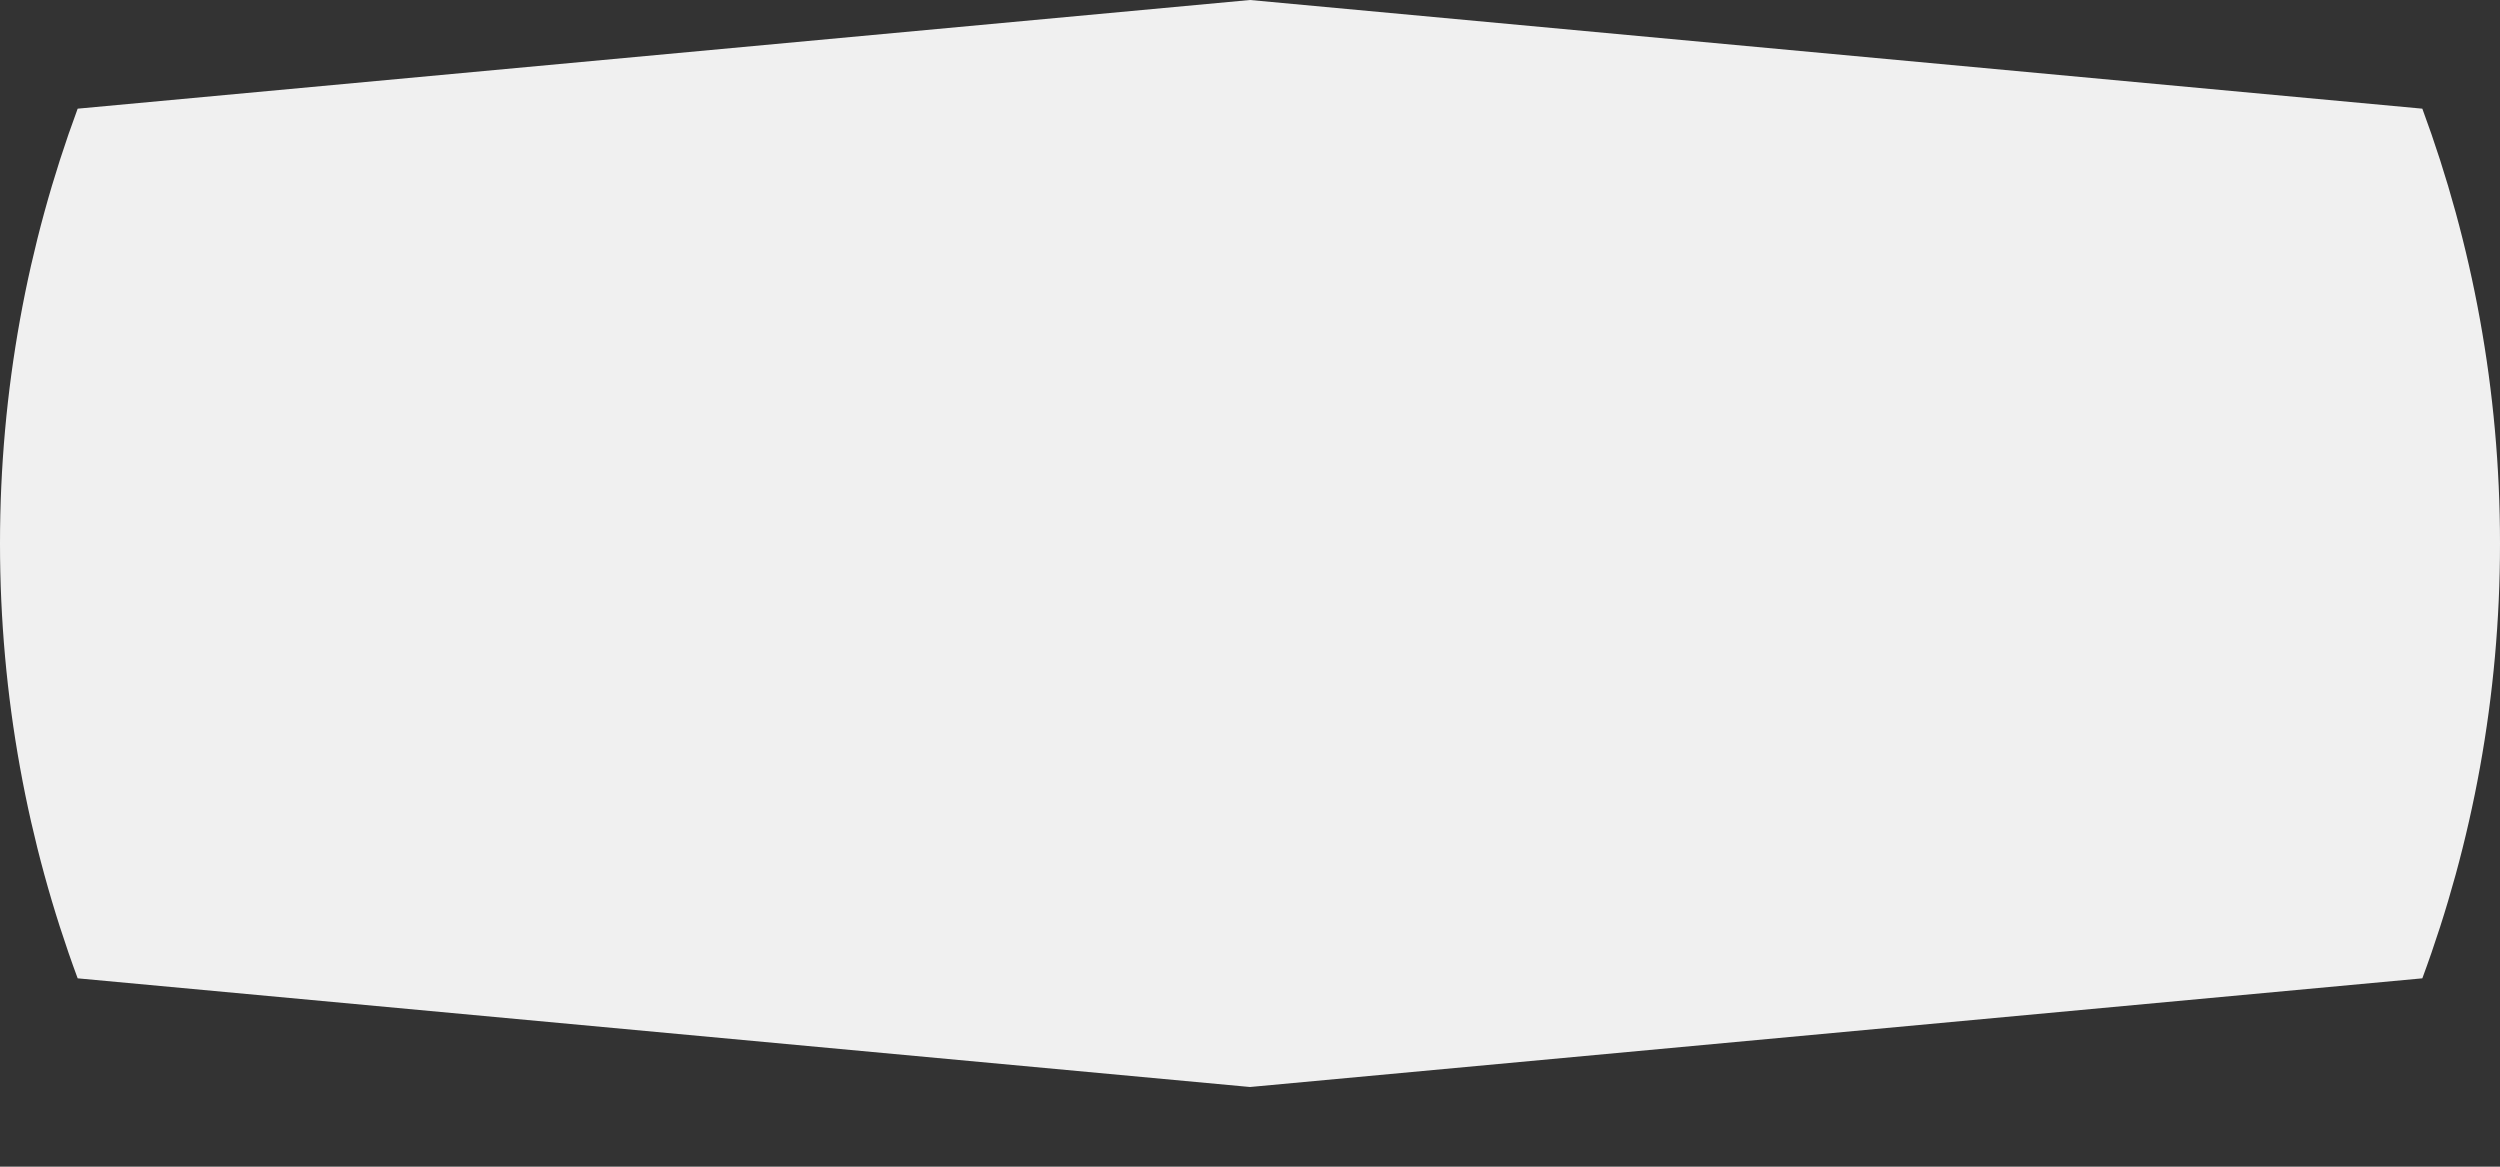 <?xml version="1.0" encoding="utf-8"?>
<svg xmlns="http://www.w3.org/2000/svg" fill="none" height="100%" overflow="visible" preserveAspectRatio="none" style="display: block;" viewBox="0 0 15 7" width="100%">
<rect x="0" y="0" width="15" height="7" fill="#333333" stroke="none"/>
<path d="M14.534 5.87C14.835 5.057 15 4.178 15 3.261C15 2.343 14.835 1.465 14.534 0.652L7.5 0L0.466 0.652C0.165 1.465 0 2.343 0 3.261C0 4.178 0.165 5.057 0.466 5.87L7.5 6.522L14.534 5.87Z" fill="#F0F0F0" id="Vector"/>
</svg>